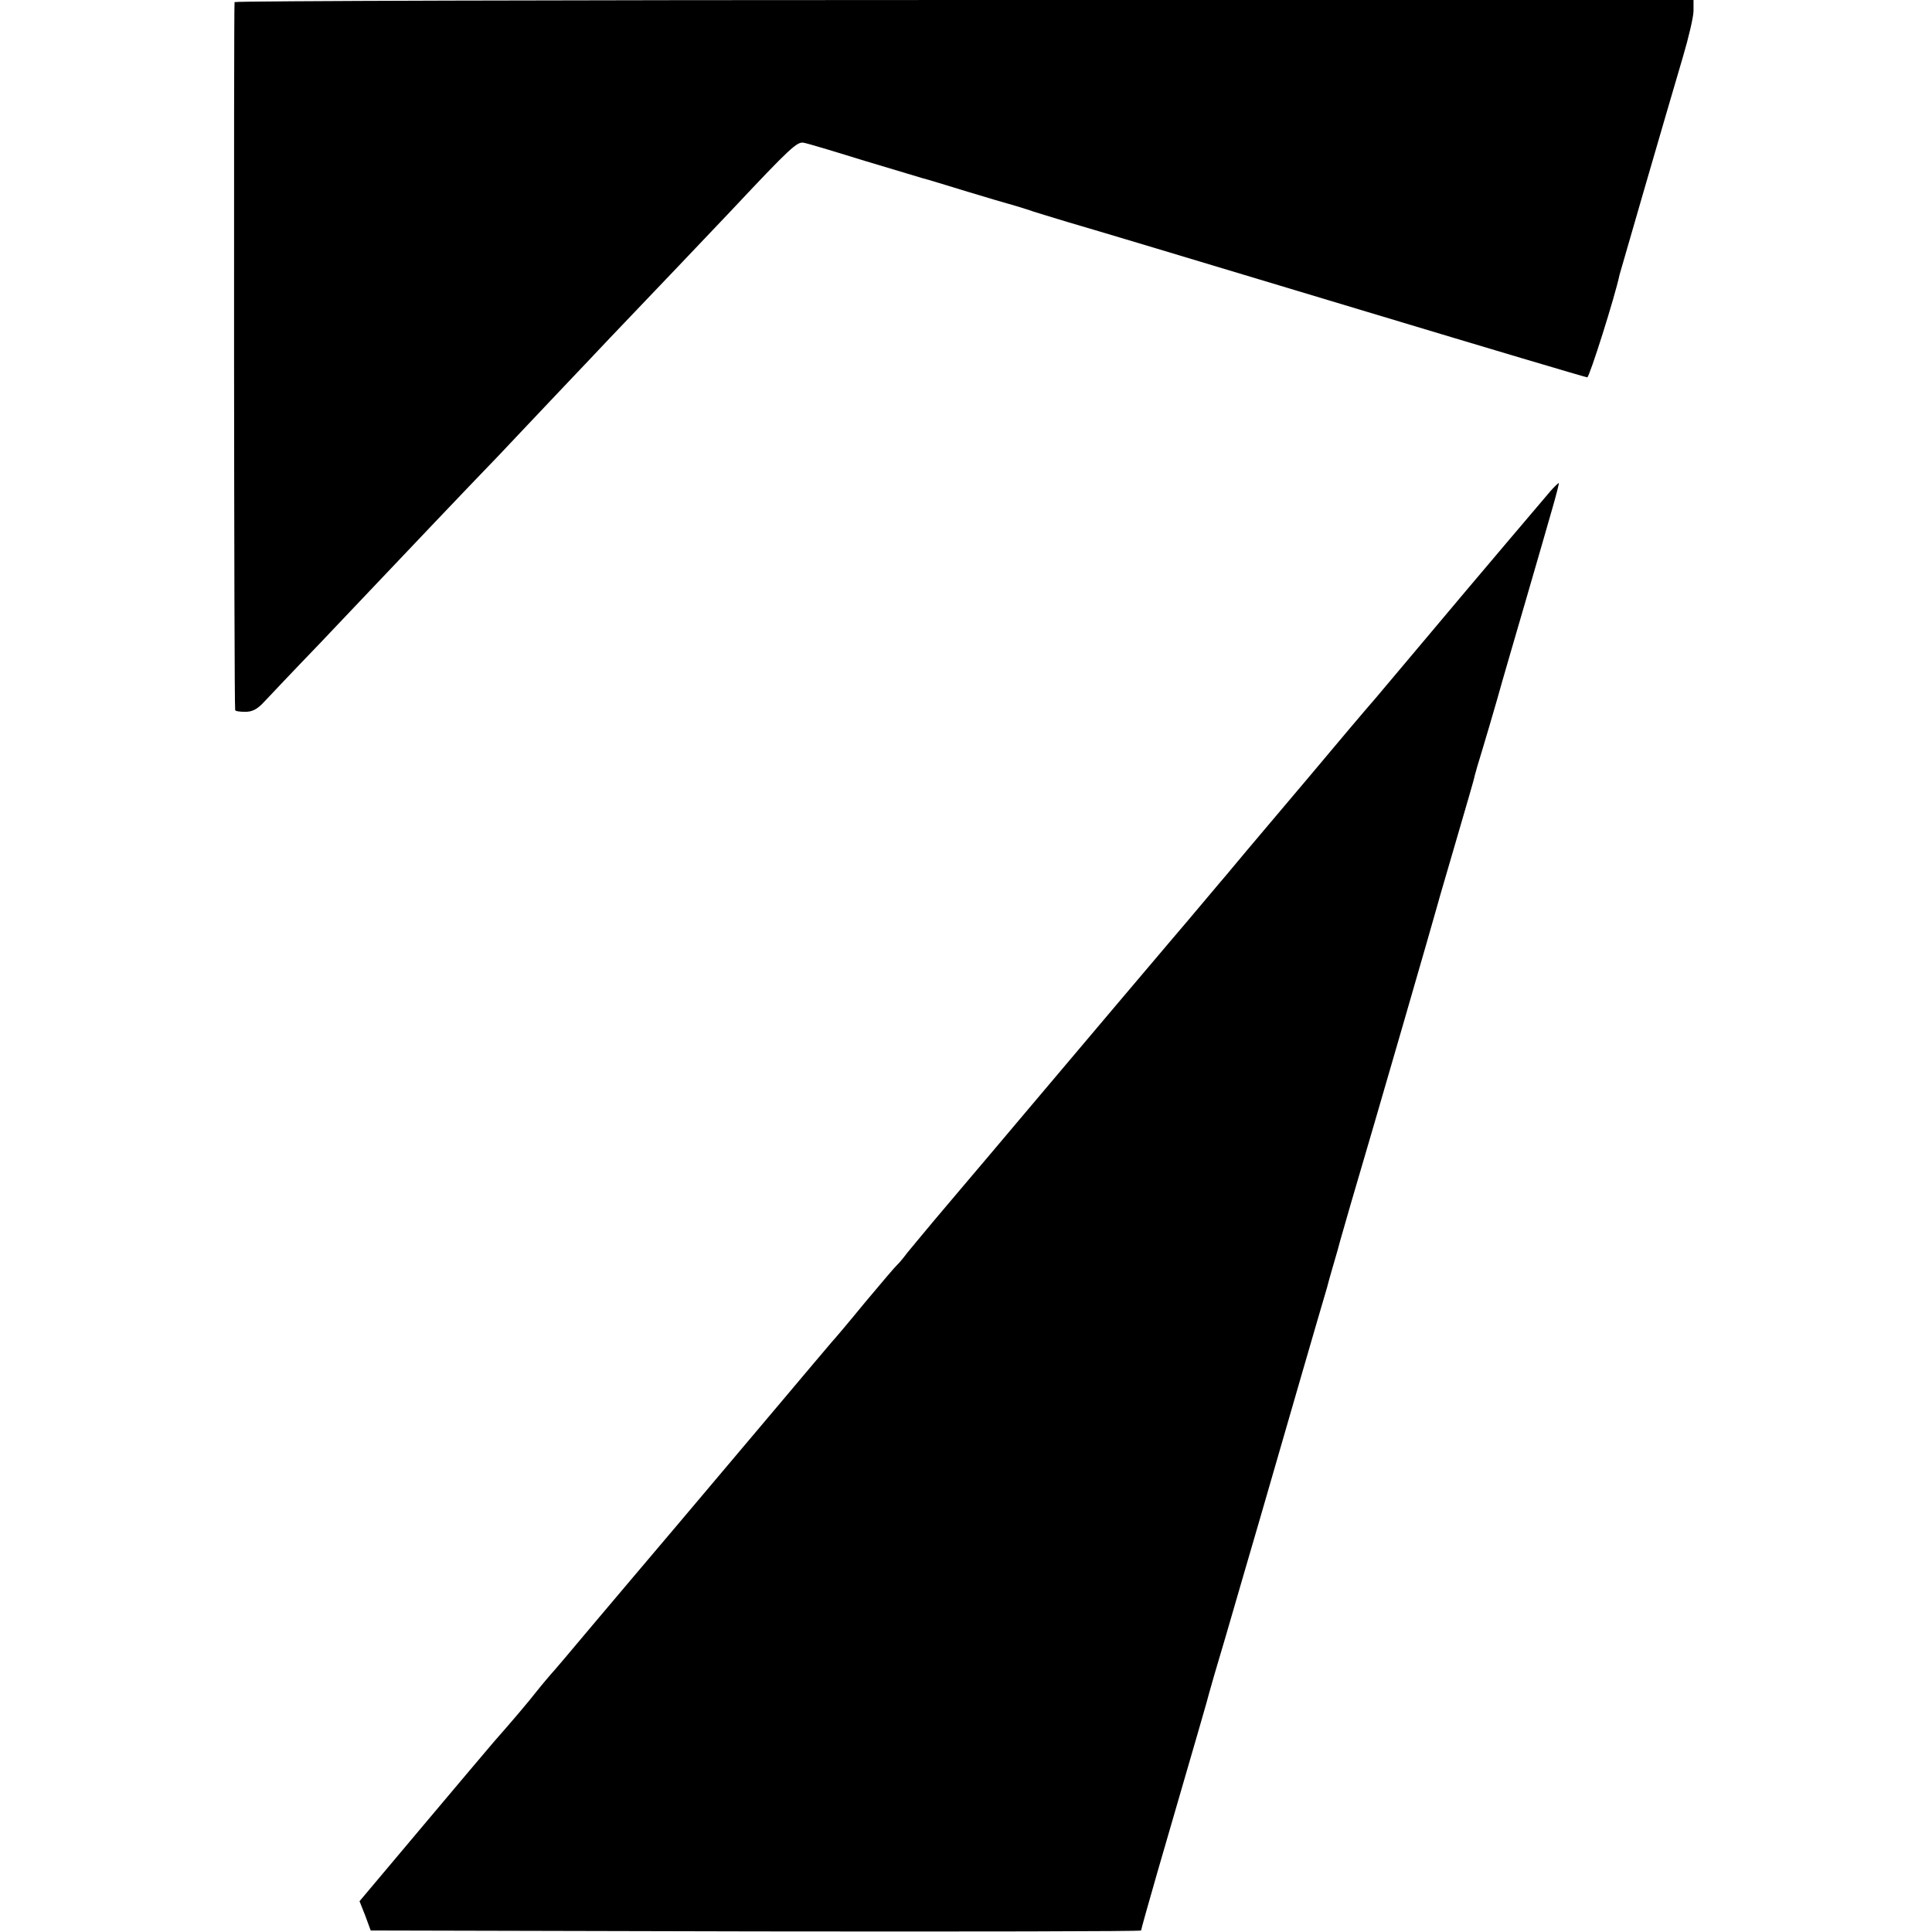 <?xml version="1.0" standalone="no"?>
<!DOCTYPE svg PUBLIC "-//W3C//DTD SVG 20010904//EN"
 "http://www.w3.org/TR/2001/REC-SVG-20010904/DTD/svg10.dtd">
<svg version="1.0" xmlns="http://www.w3.org/2000/svg"
 width="640pt" height="640pt" viewBox="0 0 640 640"
 preserveAspectRatio="xMidYMid meet">
<g transform="translate(0,640) scale(0.1,-0.1)"
fill="#000000" stroke="none">
<path d="M777 6393 c-3 -7 -2 -2327 2 -2345 0 -4 16 -6 34 -6 23 0 40 9 62 33
17 18 98 104 182 191 83 88 175 184 205 216 51 54 296 312 388 407 25 26 110
117 190 201 80 84 161 170 180 190 116 121 364 382 400 420 199 212 221 232
243 227 12 -2 99 -28 192 -57 94 -28 184 -55 200 -60 17 -4 84 -25 150 -45 66
-20 127 -38 135 -40 8 -2 35 -10 60 -18 25 -9 86 -27 135 -42 170 -50 282 -84
997 -299 395 -119 721 -216 726 -216 7 0 92 268 107 340 4 15 148 512 210 722
19 64 35 133 35 152 l0 36 -2414 0 c-1328 0 -2417 -3 -2419 -7z"/>
<path d="M5136 4773 c-23 -27 -243 -286 -278 -328 -34 -41 -263 -312 -303
-360 -24 -27 -123 -144 -220 -260 -97 -115 -191 -226 -207 -245 -16 -19 -46
-55 -66 -79 -21 -24 -104 -124 -187 -221 -82 -97 -241 -284 -352 -416 -111
-131 -211 -250 -223 -264 -12 -14 -29 -34 -38 -45 -10 -11 -64 -76 -122 -144
-58 -68 -117 -140 -133 -159 -15 -20 -31 -39 -35 -42 -4 -3 -52 -59 -107 -125
-54 -66 -104 -125 -110 -131 -5 -6 -91 -107 -190 -225 -99 -117 -245 -290
-325 -385 -80 -94 -203 -240 -275 -325 -71 -85 -134 -159 -140 -165 -5 -6 -26
-30 -45 -54 -32 -41 -91 -110 -144 -170 -12 -14 -117 -138 -233 -276 l-212
-252 19 -48 18 -49 1276 -3 c702 -1 1276 0 1276 3 0 3 24 89 54 193 140 482
168 578 171 592 2 8 26 92 54 185 27 94 79 271 115 395 36 124 97 335 136 470
39 135 78 268 86 295 7 28 23 82 34 120 10 39 31 108 44 155 77 260 282 969
290 1000 2 9 30 103 61 210 31 107 59 201 60 210 2 8 13 47 25 85 12 39 34
115 50 170 15 55 58 201 94 325 36 124 76 262 89 308 13 45 22 82 21 82 -2 0
-15 -12 -28 -27z"/>
</g>
</svg>
